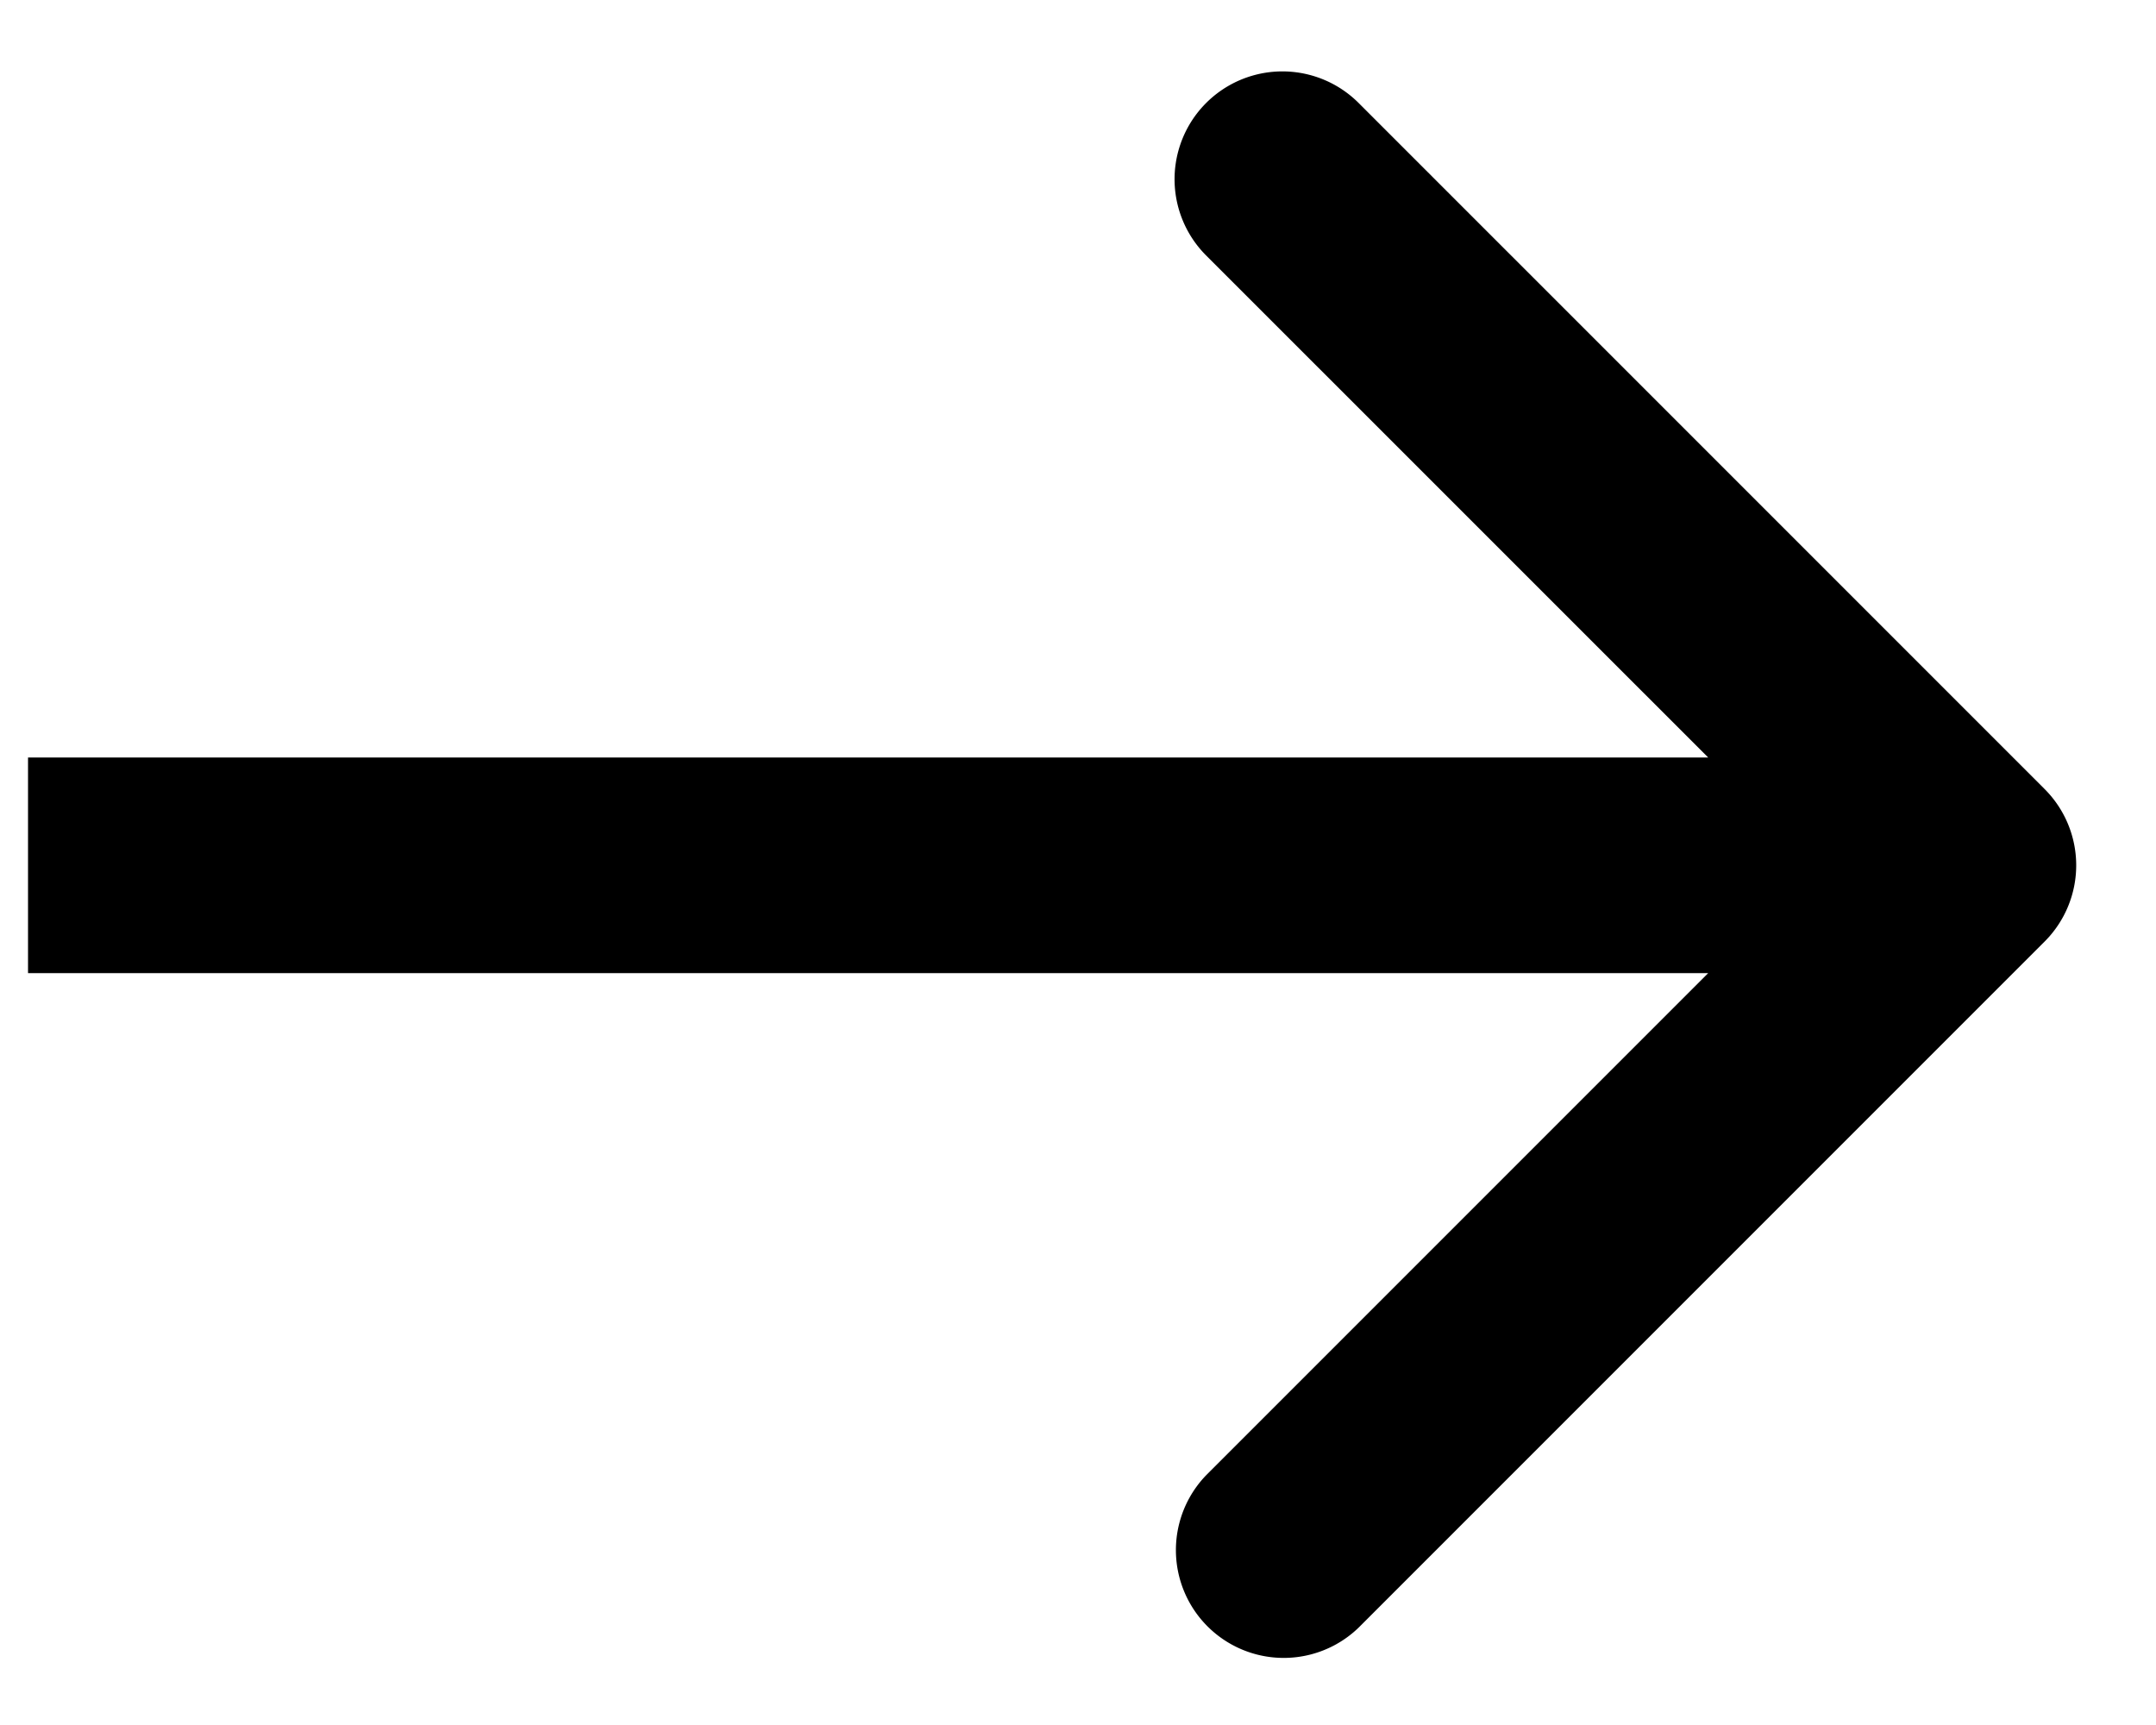 <svg width="20" height="16" viewBox="0 0 20 16" fill="none" xmlns="http://www.w3.org/2000/svg"><path d="M18.967 8.733a1 1 0 000-1.414L12.603.955a1 1 0 10-1.414 1.415l5.657 5.656-5.657 5.657a1 1 0 001.414 1.414l6.364-6.364zM.26 9.026h18v-2h-18v2z" fill="#000"/></svg>
